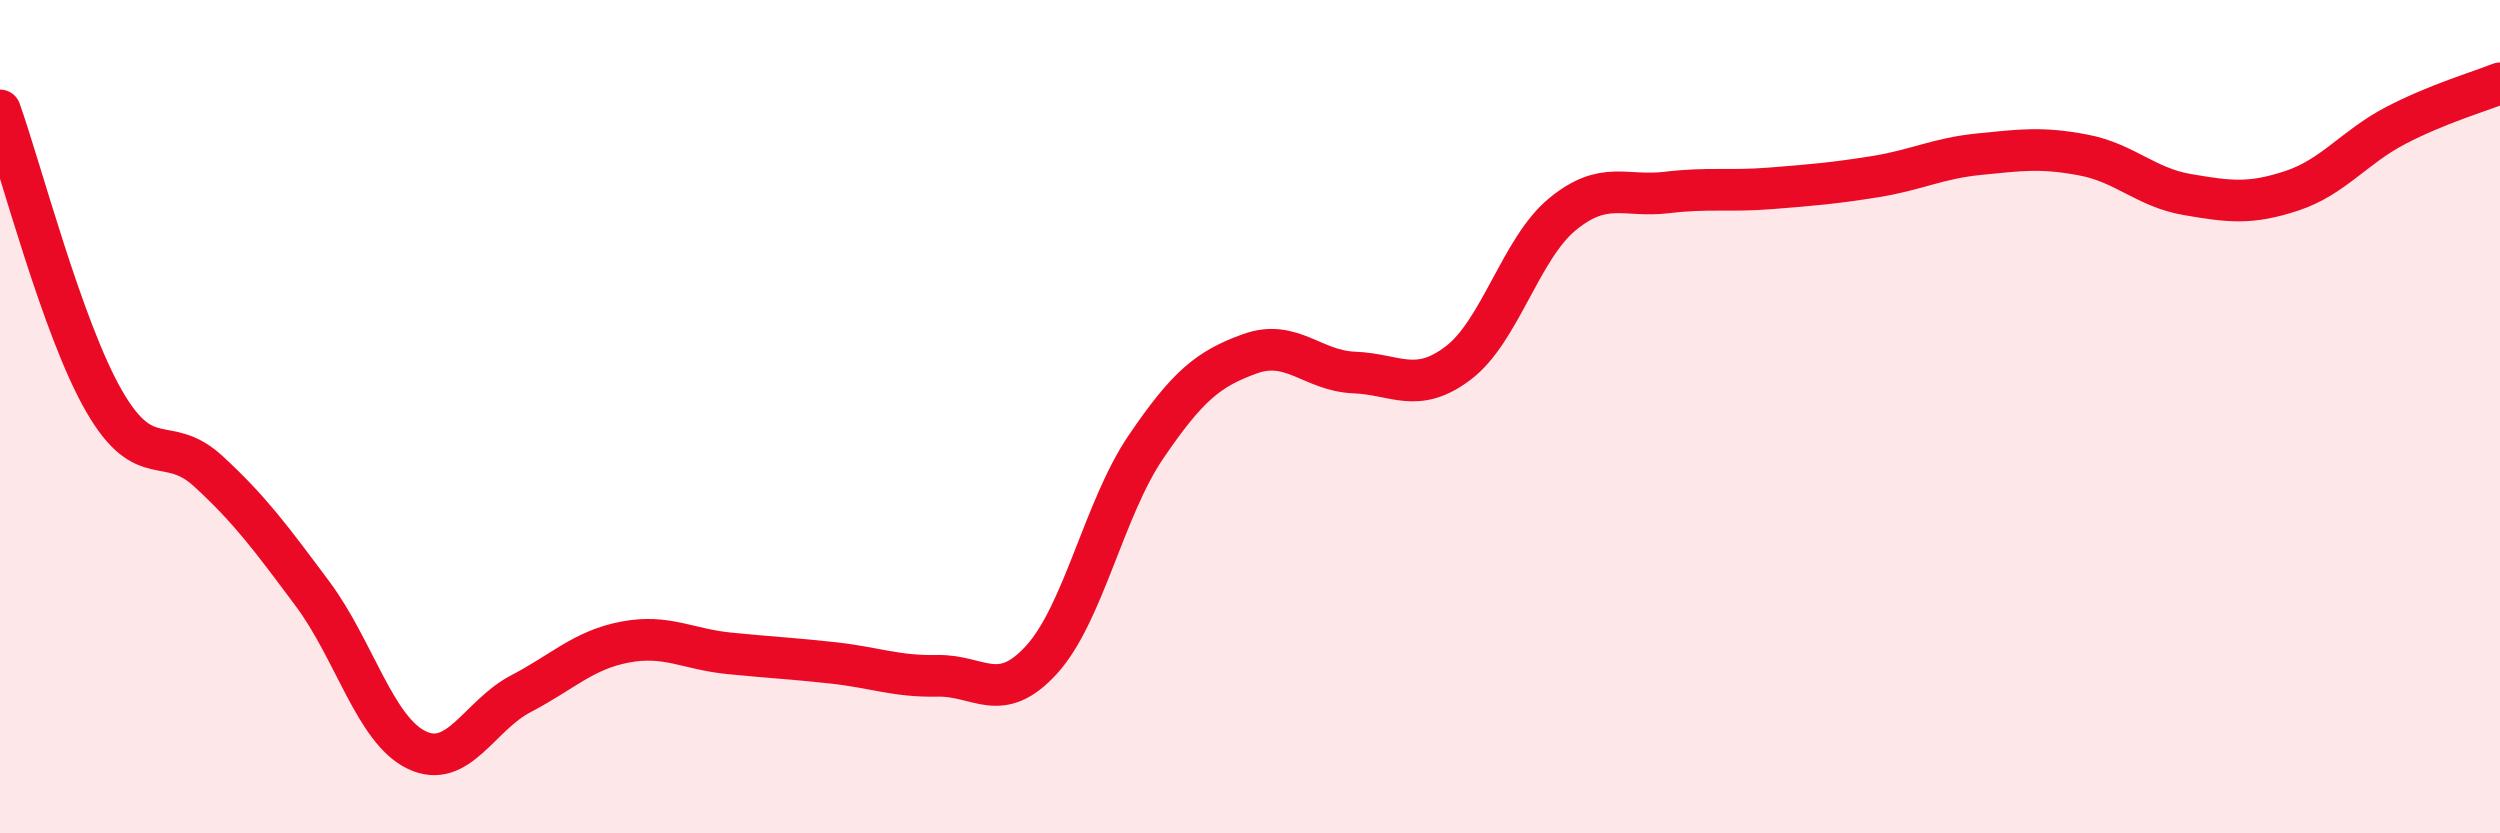 
    <svg width="60" height="20" viewBox="0 0 60 20" xmlns="http://www.w3.org/2000/svg">
      <path
        d="M 0,2.65 C 0.5,4.05 1.5,7.9 2.5,9.63 C 3.5,11.36 4,10.39 5,11.31 C 6,12.23 6.5,12.91 7.5,14.25 C 8.5,15.59 9,17.52 10,18 C 11,18.48 11.5,17.17 12.5,16.65 C 13.5,16.13 14,15.6 15,15.41 C 16,15.22 16.5,15.58 17.5,15.68 C 18.5,15.78 19,15.8 20,15.91 C 21,16.02 21.5,16.24 22.5,16.22 C 23.5,16.2 24,16.93 25,15.83 C 26,14.73 26.5,12.2 27.5,10.73 C 28.5,9.26 29,8.85 30,8.49 C 31,8.13 31.5,8.9 32.5,8.94 C 33.5,8.98 34,9.47 35,8.71 C 36,7.95 36.5,5.96 37.5,5.14 C 38.5,4.32 39,4.74 40,4.62 C 41,4.5 41.5,4.6 42.5,4.52 C 43.5,4.44 44,4.4 45,4.24 C 46,4.08 46.5,3.8 47.5,3.7 C 48.5,3.6 49,3.53 50,3.72 C 51,3.91 51.5,4.5 52.5,4.67 C 53.5,4.84 54,4.91 55,4.58 C 56,4.25 56.5,3.53 57.5,3.01 C 58.5,2.49 59.5,2.2 60,2L60 20L0 20Z"
        fill="#EB0A25"
        opacity="0.1"
        stroke-linecap="round"
        stroke-linejoin="round"
      />
      <path
        d="M 0,2.65 C 0.5,4.05 1.5,7.9 2.5,9.63 C 3.5,11.36 4,10.39 5,11.31 C 6,12.23 6.5,12.91 7.5,14.25 C 8.5,15.59 9,17.52 10,18 C 11,18.48 11.5,17.17 12.5,16.65 C 13.5,16.13 14,15.6 15,15.41 C 16,15.22 16.5,15.58 17.5,15.68 C 18.5,15.78 19,15.8 20,15.91 C 21,16.02 21.5,16.24 22.5,16.22 C 23.5,16.2 24,16.93 25,15.83 C 26,14.73 26.5,12.2 27.5,10.73 C 28.5,9.26 29,8.85 30,8.49 C 31,8.13 31.5,8.9 32.5,8.94 C 33.5,8.98 34,9.47 35,8.71 C 36,7.95 36.5,5.96 37.5,5.14 C 38.5,4.32 39,4.74 40,4.62 C 41,4.5 41.5,4.6 42.5,4.52 C 43.5,4.44 44,4.4 45,4.24 C 46,4.08 46.5,3.8 47.5,3.7 C 48.5,3.6 49,3.53 50,3.72 C 51,3.91 51.5,4.5 52.5,4.67 C 53.5,4.84 54,4.91 55,4.58 C 56,4.25 56.5,3.53 57.5,3.01 C 58.5,2.49 59.5,2.2 60,2"
        stroke="#EB0A25"
        stroke-width="1"
        fill="none"
        stroke-linecap="round"
        stroke-linejoin="round"
      />
    </svg>
  